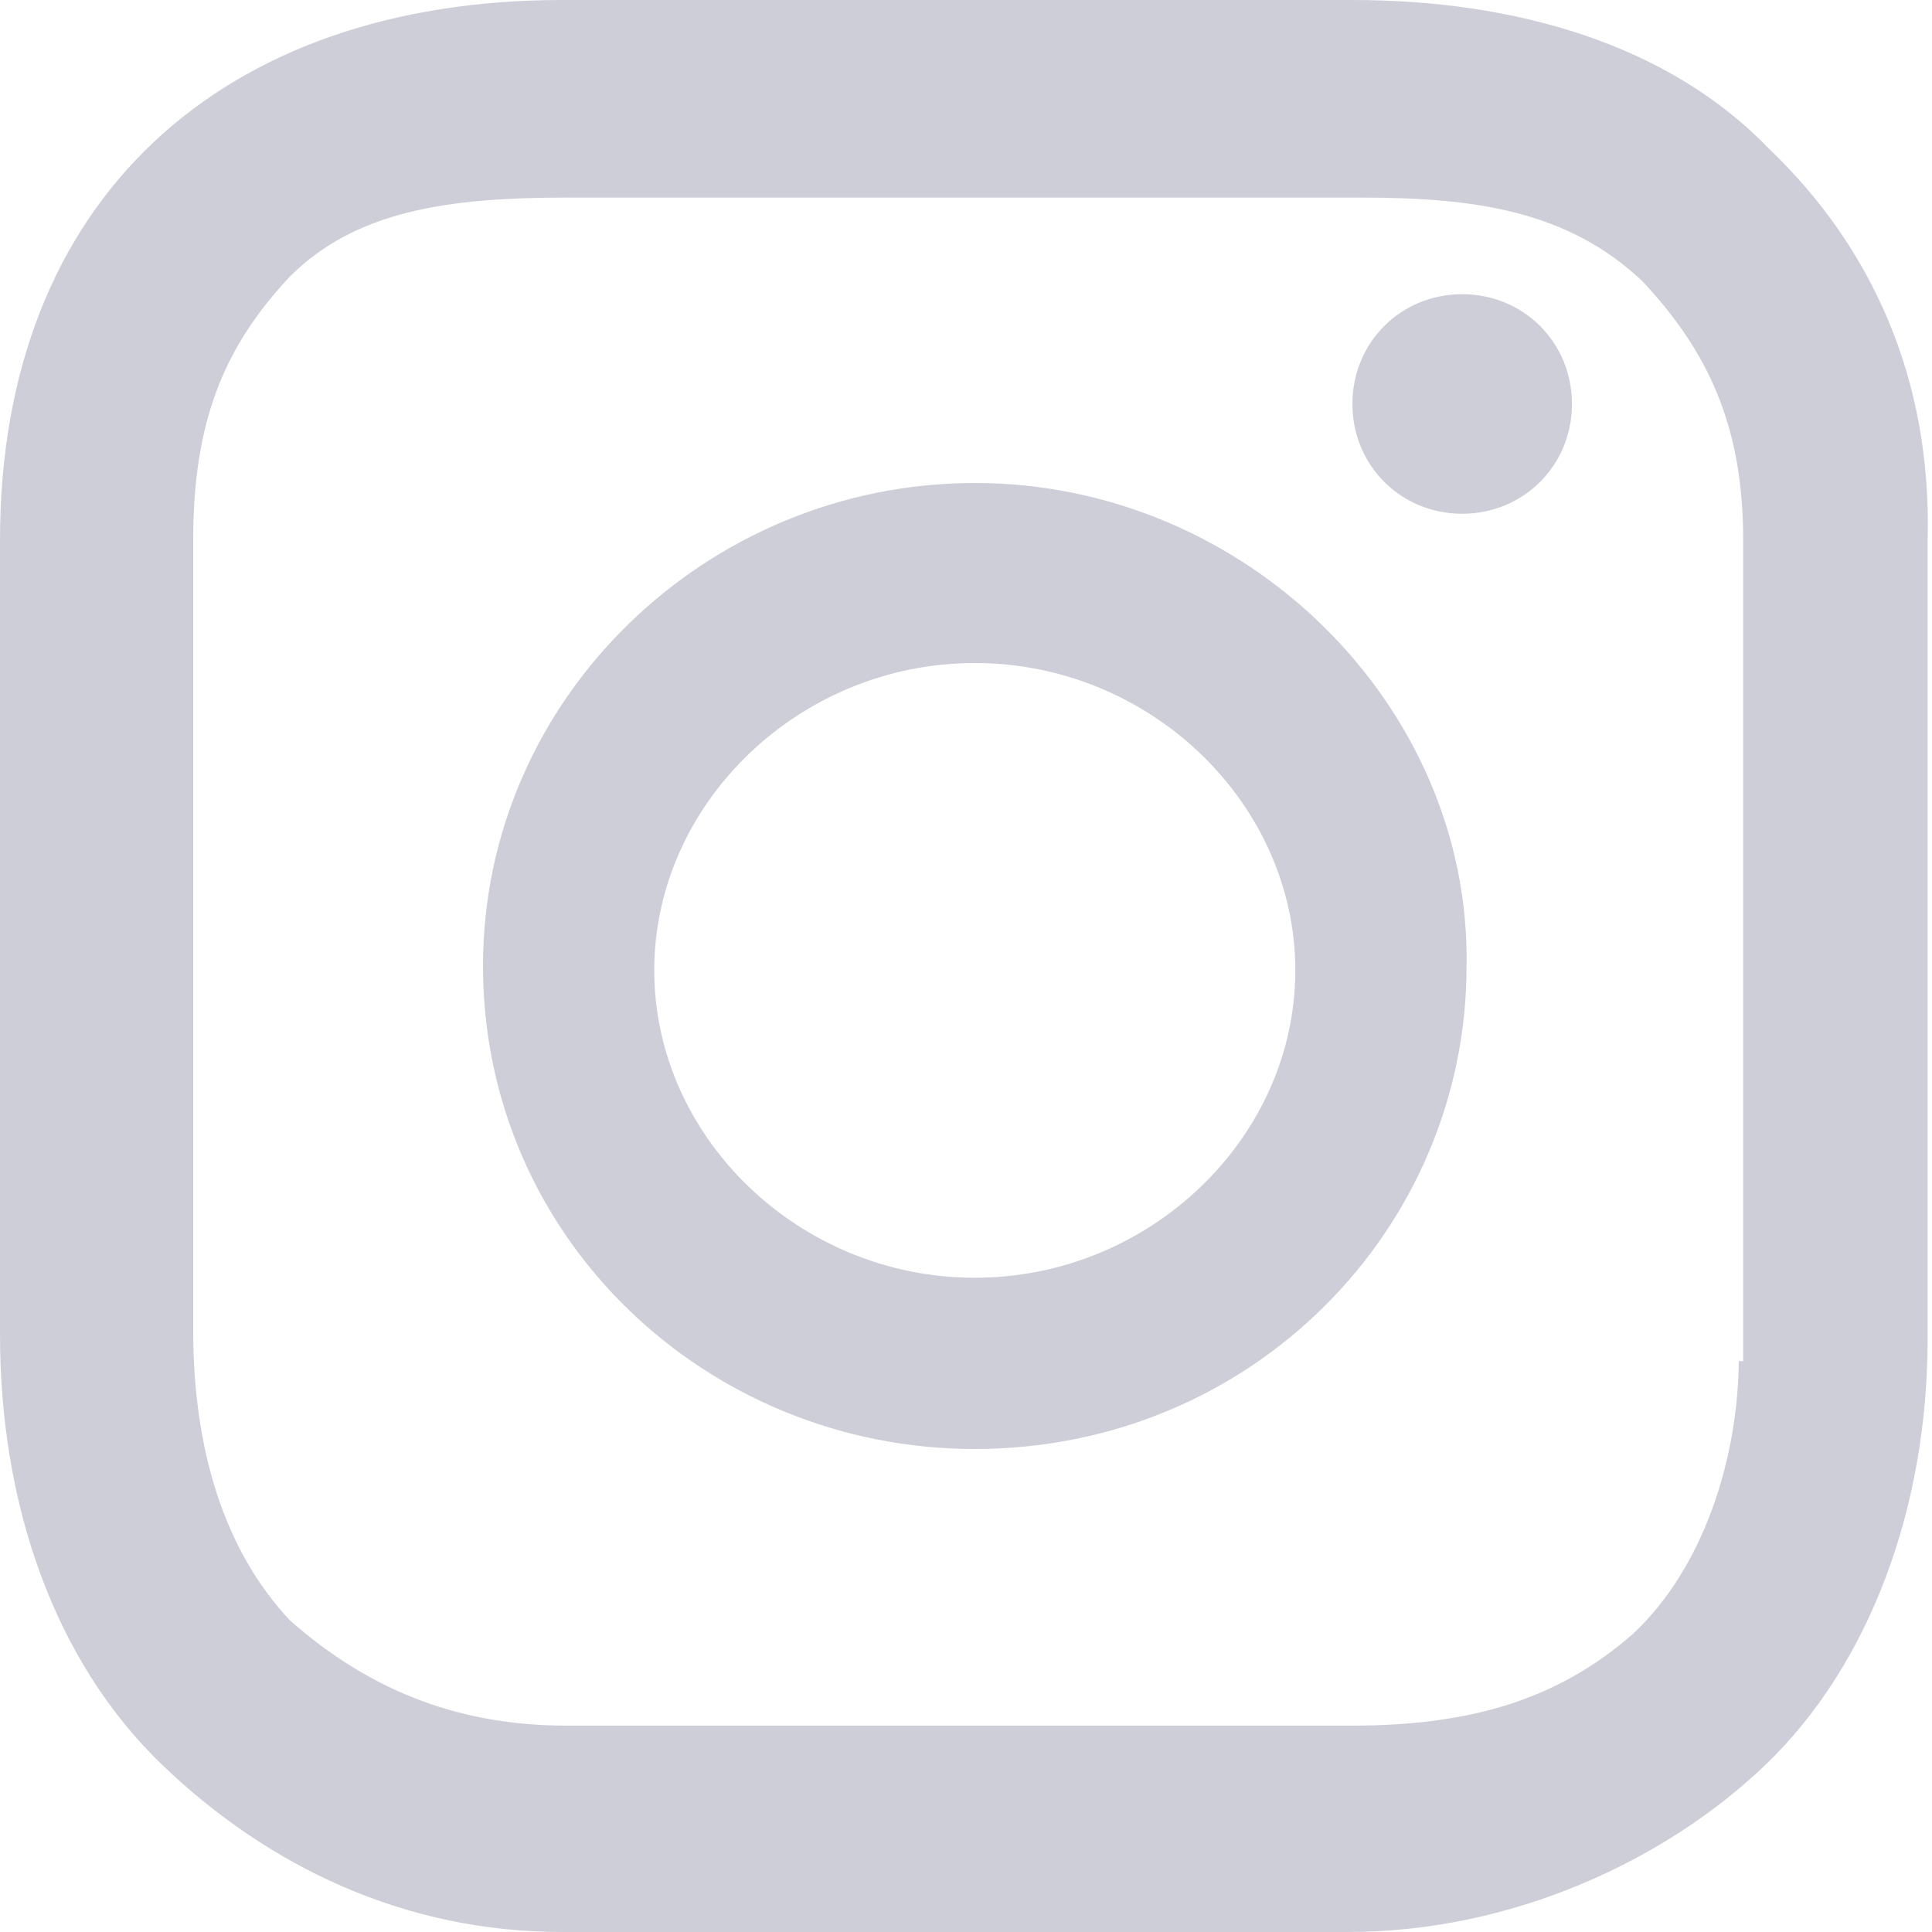 <?xml version="1.0" encoding="utf-8"?>
<!-- Generator: Adobe Illustrator 22.0.0, SVG Export Plug-In . SVG Version: 6.00 Build 0)  -->
<svg version="1.1" id="Layer_1" xmlns="http://www.w3.org/2000/svg" xmlns:xlink="http://www.w3.org/1999/xlink" x="0px" y="0px"
	 width="44px" height="44px" viewBox="0 0 44 44" style="enable-background:new 0 0 44 44;" xml:space="preserve">
<style type="text/css">
	.st0{clip-path:url(#SVGID_2_);}
	.st1{clip-path:url(#SVGID_4_);fill:#CECED9;}
</style>
<g>
	<g>
		<defs>
			<path id="SVGID_1_" d="M33.3,11.7c1.4,0,2.5-1.1,2.5-2.5s-1.1-2.5-2.5-2.5c-1.4,0-2.5,1.1-2.5,2.5S31.9,11.7,33.3,11.7z
				 M22.2,29.1c-4,0-7.3-3.2-7.3-7s3.3-7,7.3-7c4,0,7.3,3.2,7.3,7S26.2,29.1,22.2,29.1z M22.2,11C16.1,11,11,15.9,11,22
				c0,6.2,5.1,11,11.2,11c6.3,0,11.2-5,11.2-11C33.5,16.1,28.4,11,22.2,11z M39.6,30.9c0,2.3-0.8,4.8-2.4,6.3
				c-1.7,1.5-3.7,2.1-6.4,2.1H12.9c-2.6,0-4.6-0.9-6.3-2.4c-1.5-1.6-2.2-3.9-2.2-6.6V12.3c0-2.7,0.7-4.4,2.2-6
				c1.5-1.5,3.6-1.8,6.3-1.8H31c2.6,0,4.7,0.3,6.4,1.9c1.5,1.6,2.3,3.3,2.3,5.9v18.7H39.6z M40.3,3.4C38,1,34.5,0,30.8,0h-18
				C5.1,0,0,4.5,0,12.3v18.1c0,3.8,1.2,7.4,3.7,9.8c2.4,2.3,5.5,3.8,9.1,3.8h17.9c3.7,0,7.2-1.6,9.5-3.8c2.4-2.3,3.7-5.9,3.7-9.7
				V12.3C44,8.6,42.6,5.6,40.3,3.4z"/>
		</defs>
		<clipPath id="SVGID_2_">
			<use xlink:href="#SVGID_1_"  style="overflow:visible;"/>
		</clipPath>
		<g class="st0">
			<defs>
				<rect id="SVGID_3_" x="-94.6" y="0" width="233.2" height="44"/>
			</defs>
			<clipPath id="SVGID_4_">
				<use xlink:href="#SVGID_3_"  style="overflow:visible;"/>
			</clipPath>
			<rect x="-11" y="-11" class="st1" width="66" height="66"/>
		</g>
	</g>
</g>
</svg>
